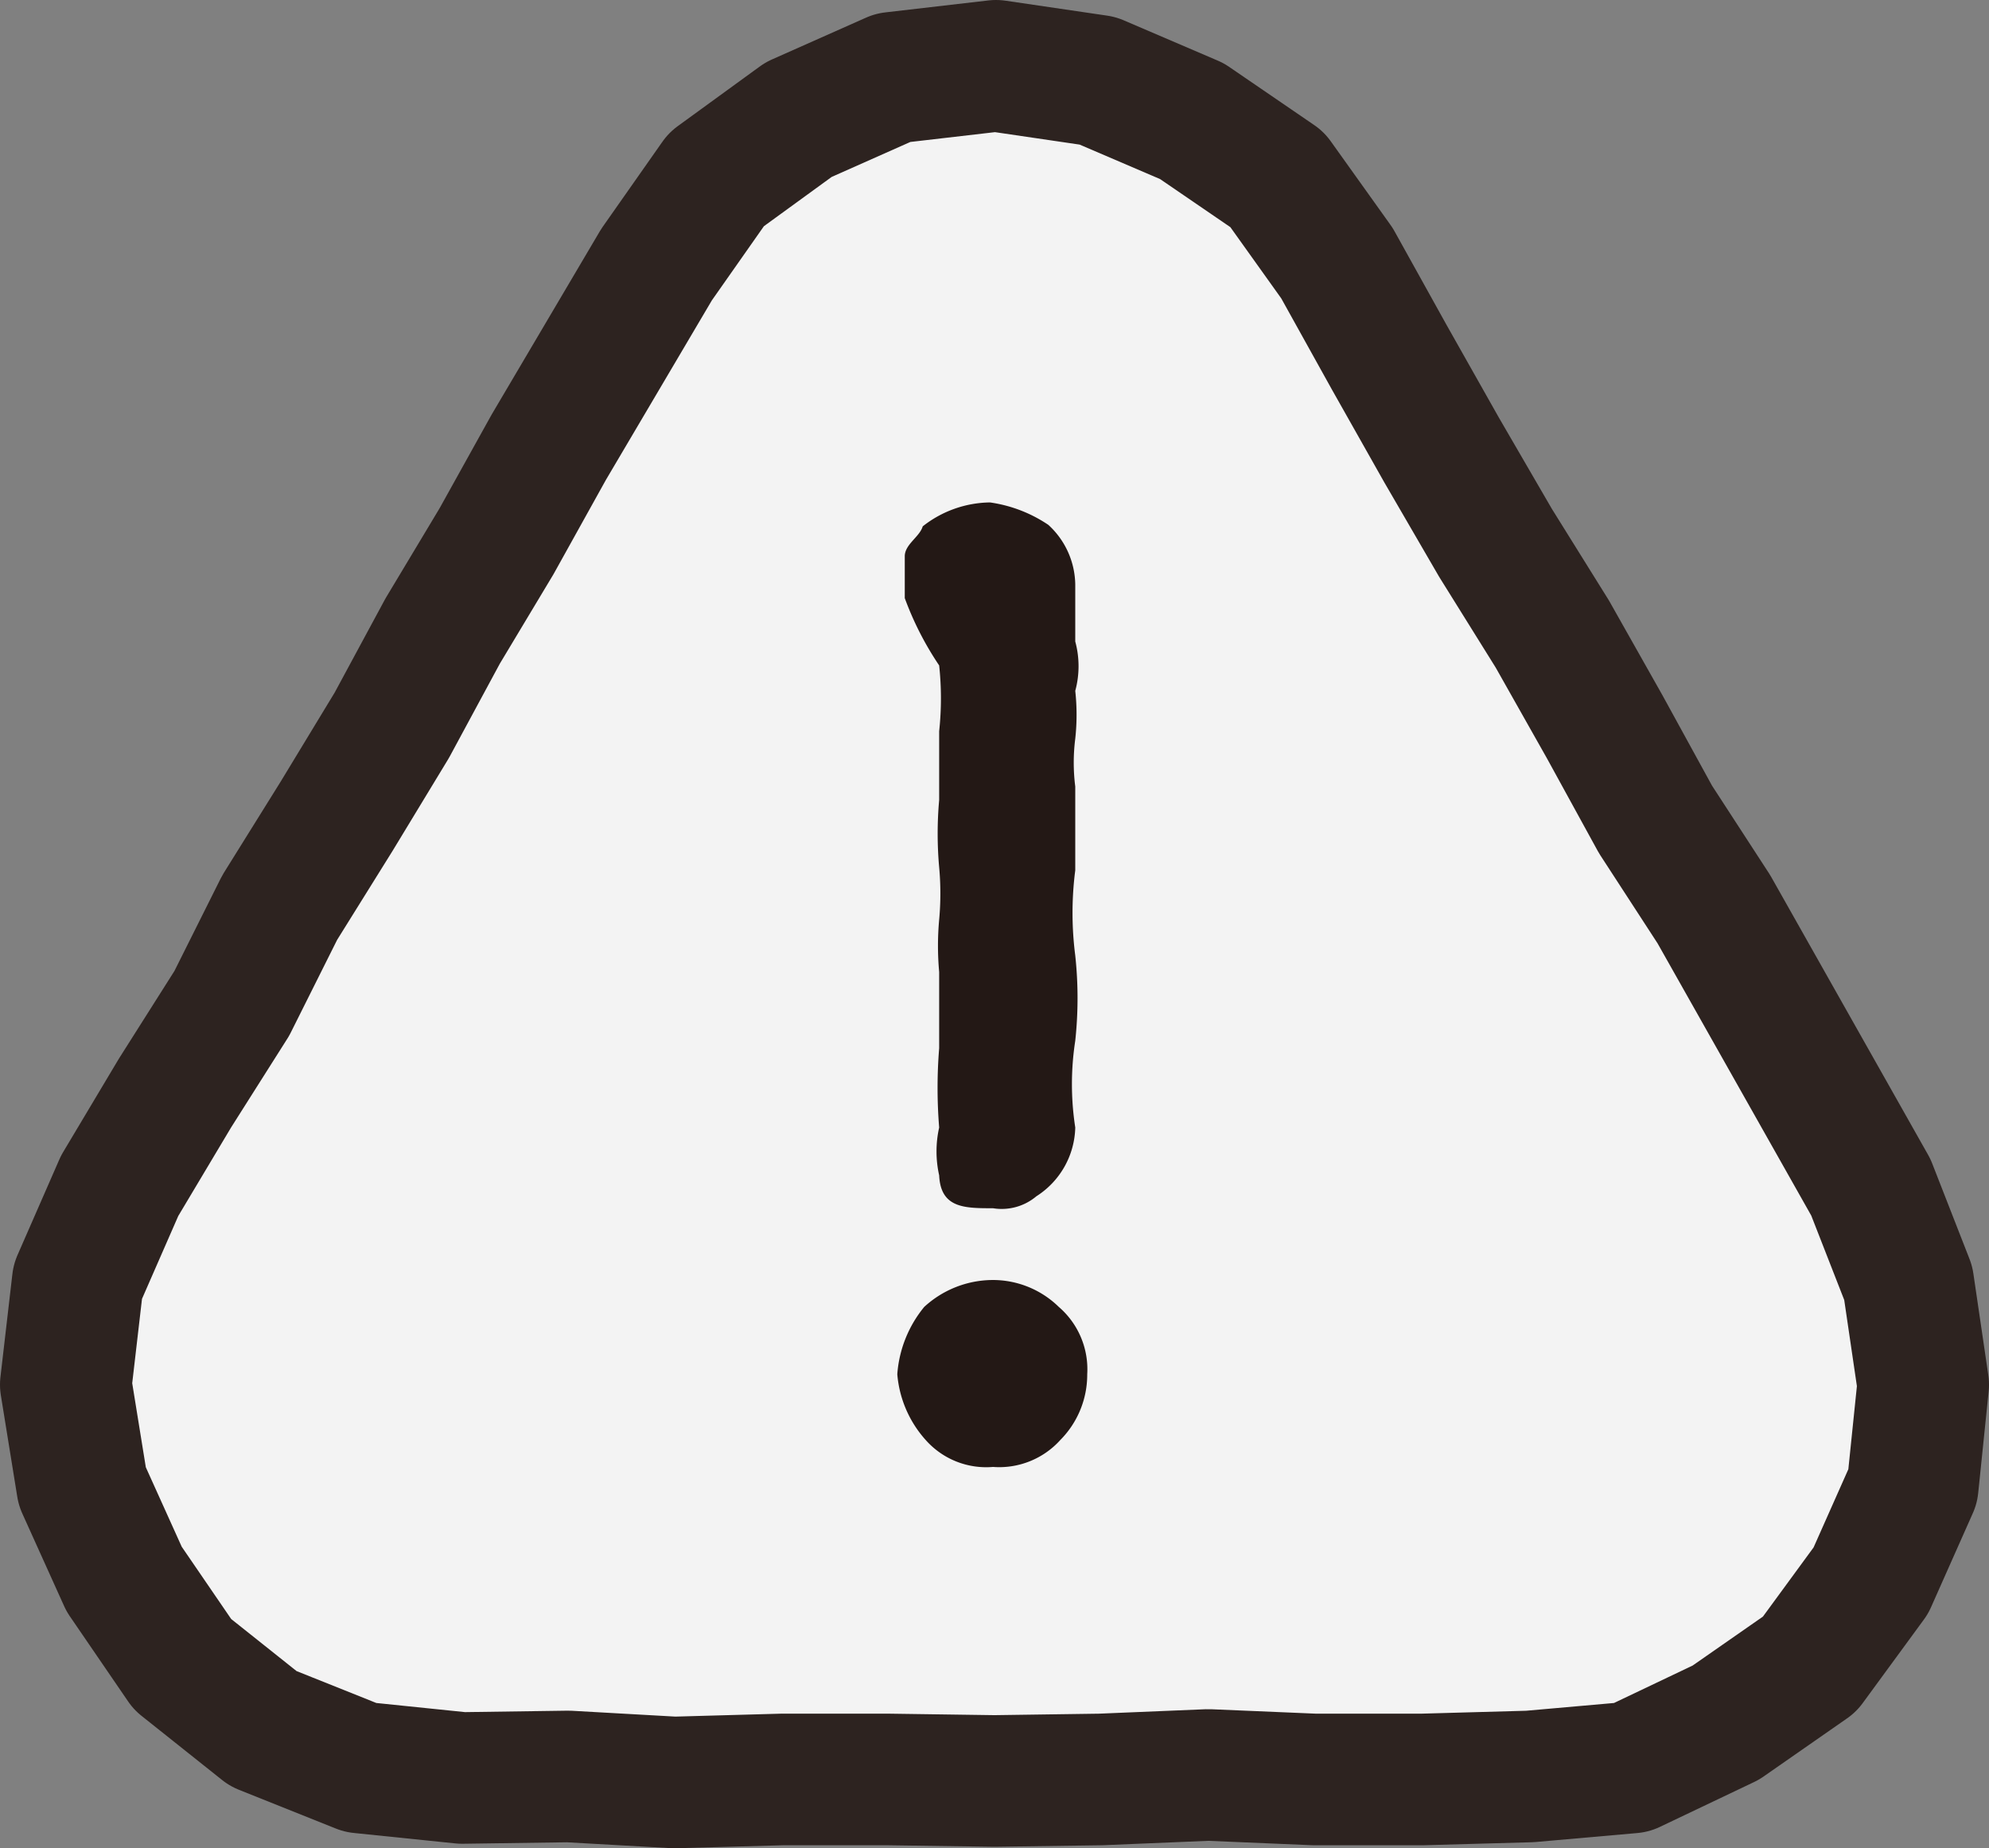 <svg xmlns="http://www.w3.org/2000/svg" viewBox="0 0 13.3 12.36"><rect x="0" y="0" width="13.3" height="12.36" fill="#808080" stroke="none"/><defs><style>.cls-1{opacity:0.9;}.cls-2{fill:#fff;}.cls-3{fill:none;stroke:#231815;stroke-linecap:round;stroke-linejoin:round;stroke-width:0.88px;}.cls-4{fill:#231815;}</style></defs><g id="レイヤー_2" data-name="レイヤー 2"><g id="編集モード"><g class="cls-1"><polygon class="cls-2" points="4.39 1.77 4.03 2.38 3.67 2.99 3.32 3.62 2.96 4.22 2.62 4.85 2.25 5.46 1.87 6.07 1.55 6.71 1.17 7.31 0.8 7.93 0.52 8.57 0.44 9.26 0.55 9.94 0.83 10.56 1.22 11.13 1.76 11.56 2.41 11.82 3.09 11.89 3.8 11.88 4.51 11.92 5.23 11.9 5.94 11.9 6.65 11.91 7.36 11.9 8.08 11.87 8.79 11.9 9.51 11.9 10.23 11.88 10.91 11.82 11.54 11.52 12.1 11.13 12.51 10.57 12.79 9.94 12.86 9.26 12.76 8.58 12.51 7.94 12.16 7.32 11.81 6.7 11.46 6.08 11.07 5.48 10.73 4.86 10.38 4.24 10 3.63 9.64 3.01 9.29 2.39 8.94 1.76 8.54 1.2 7.97 0.81 7.34 0.54 6.66 0.44 5.97 0.52 5.34 0.8 4.79 1.2 4.39 1.77"/><polygon class="cls-3" points="4.39 1.77 4.03 2.38 3.67 2.99 3.32 3.62 2.96 4.22 2.62 4.85 2.25 5.46 1.87 6.07 1.55 6.71 1.17 7.31 0.8 7.93 0.52 8.57 0.44 9.26 0.55 9.94 0.83 10.56 1.22 11.13 1.76 11.56 2.41 11.82 3.09 11.89 3.8 11.88 4.51 11.92 5.23 11.9 5.94 11.9 6.65 11.91 7.36 11.9 8.08 11.87 8.79 11.9 9.51 11.9 10.23 11.88 10.91 11.82 11.54 11.52 12.1 11.13 12.51 10.57 12.79 9.94 12.86 9.26 12.76 8.58 12.51 7.94 12.16 7.32 11.81 6.7 11.46 6.08 11.07 5.48 10.73 4.86 10.38 4.24 10 3.63 9.64 3.01 9.29 2.39 8.94 1.76 8.54 1.2 7.97 0.81 7.34 0.54 6.66 0.44 5.97 0.52 5.34 0.8 4.79 1.2 4.39 1.77"/></g><path class="cls-4" d="M7.09,9.63a.55.55,0,0,1-.45.18.54.54,0,0,1-.45-.18A.75.75,0,0,1,6,9.19a.8.8,0,0,1,.18-.45.68.68,0,0,1,.45-.18.63.63,0,0,1,.45.18.55.55,0,0,1,.19.45A.62.62,0,0,1,7.09,9.63ZM6.05,4c0-.06,0-.2,0-.28s.1-.13.12-.2a.74.74,0,0,1,.45-.16.93.93,0,0,1,.39.15.55.55,0,0,1,.18.4c0,.15,0,.24,0,.38a.63.63,0,0,1,0,.33,1.47,1.47,0,0,1,0,.32,1.27,1.27,0,0,0,0,.32c0,.22,0,.36,0,.56a2.23,2.23,0,0,0,0,.57,2.67,2.67,0,0,1,0,.57,1.9,1.9,0,0,0,0,.58A.56.56,0,0,1,6.93,8a.36.36,0,0,1-.29.08c-.19,0-.35,0-.36-.22a.73.73,0,0,1,0-.32,3.29,3.29,0,0,1,0-.53c0-.13,0-.36,0-.51a1.94,1.94,0,0,1,0-.35,1.92,1.92,0,0,0,0-.35,2.53,2.53,0,0,1,0-.45c0-.17,0-.34,0-.46a2.06,2.06,0,0,0,0-.44A2.09,2.09,0,0,1,6.05,4Z"/></g></g></svg>